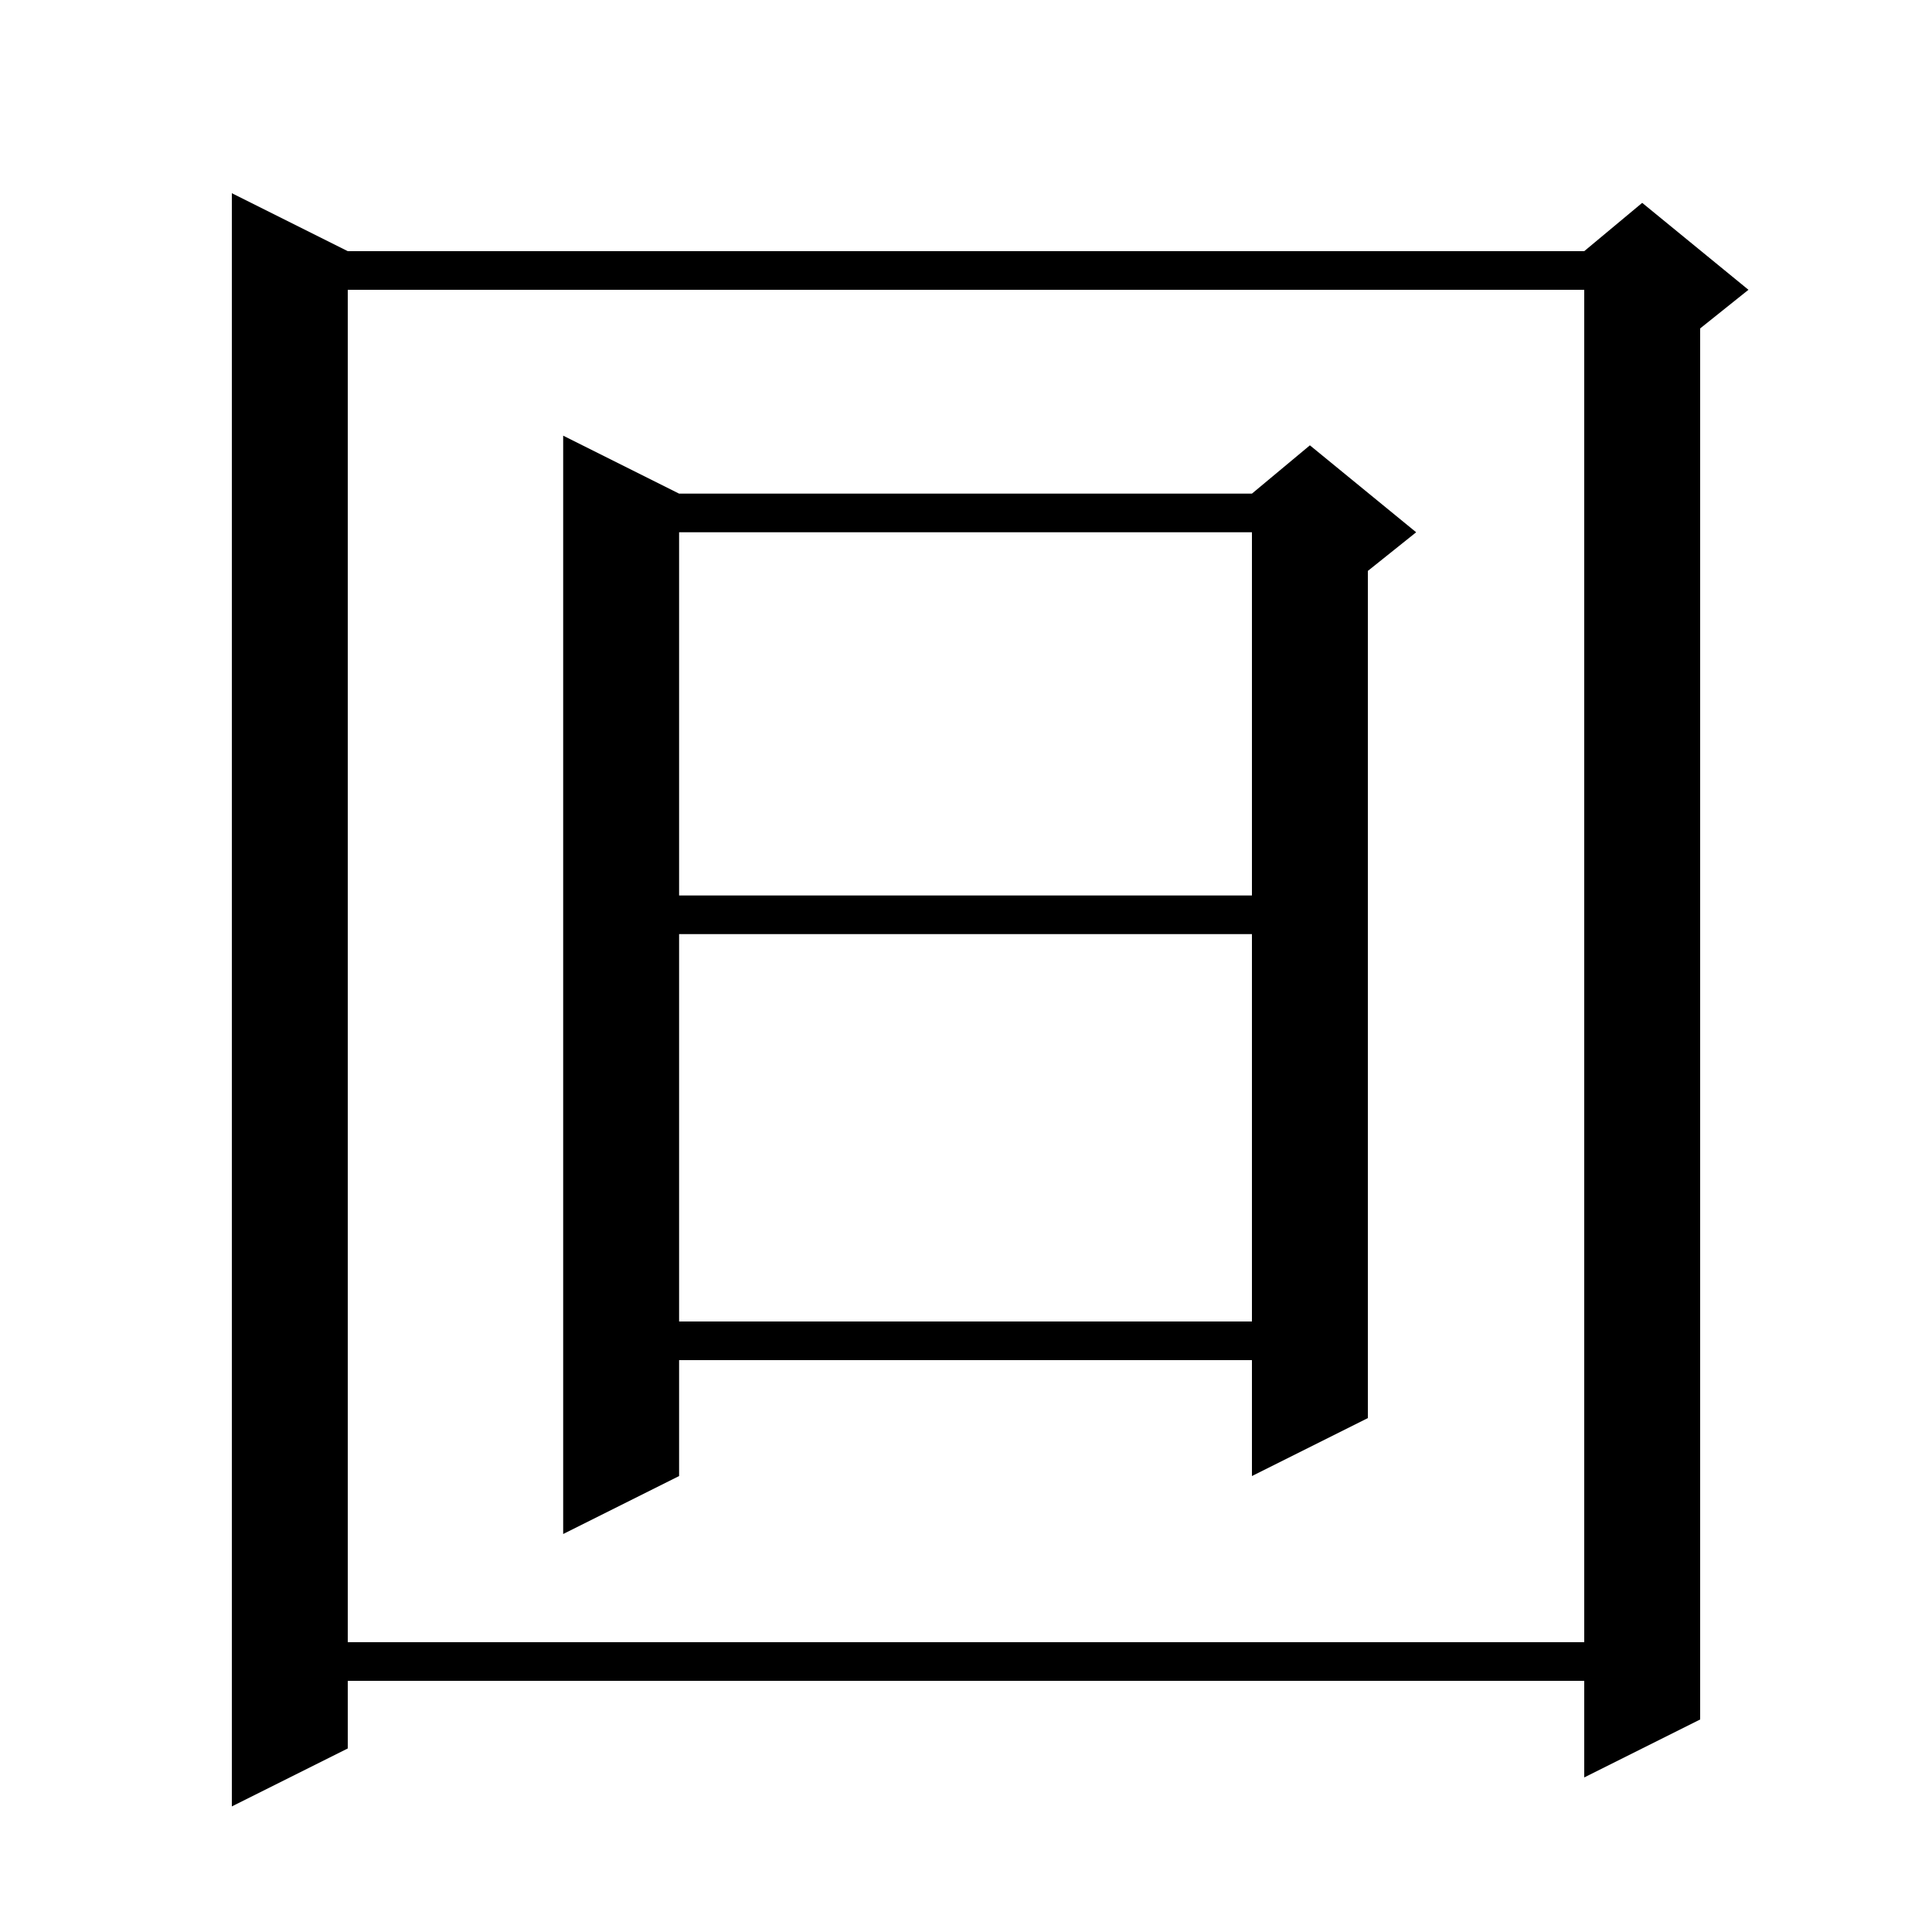 <svg xmlns="http://www.w3.org/2000/svg" xmlns:xlink="http://www.w3.org/1999/xlink" version="1.1" baseProfile="full" viewBox="0 0 200 200" width="200" height="200">
<g fill="black">
<path d="M 36.0 26.0 L 164.0 26.0 L 170.0 21.0 L 181.0 30.0 L 176.0 34.0 L 176.0 178.0 L 164.0 184.0 L 164.0 174.0 L 36.0 174.0 L 36.0 181.0 L 24.0 187.0 L 24.0 20.0 Z M 36.0 30.0 L 36.0 170.0 L 164.0 170.0 L 164.0 30.0 Z M 70.3 51.1 L 129.6 51.1 L 135.6 46.1 L 146.6 55.1 L 141.6 59.1 L 141.6 146.8 L 129.6 152.8 L 129.6 140.8 L 70.3 140.8 L 70.3 152.8 L 58.3 158.8 L 58.3 45.1 Z M 70.3 96.7 L 70.3 136.8 L 129.6 136.8 L 129.6 96.7 Z M 70.3 55.1 L 70.3 92.7 L 129.6 92.7 L 129.6 55.1 Z " />
</g>
</svg>
